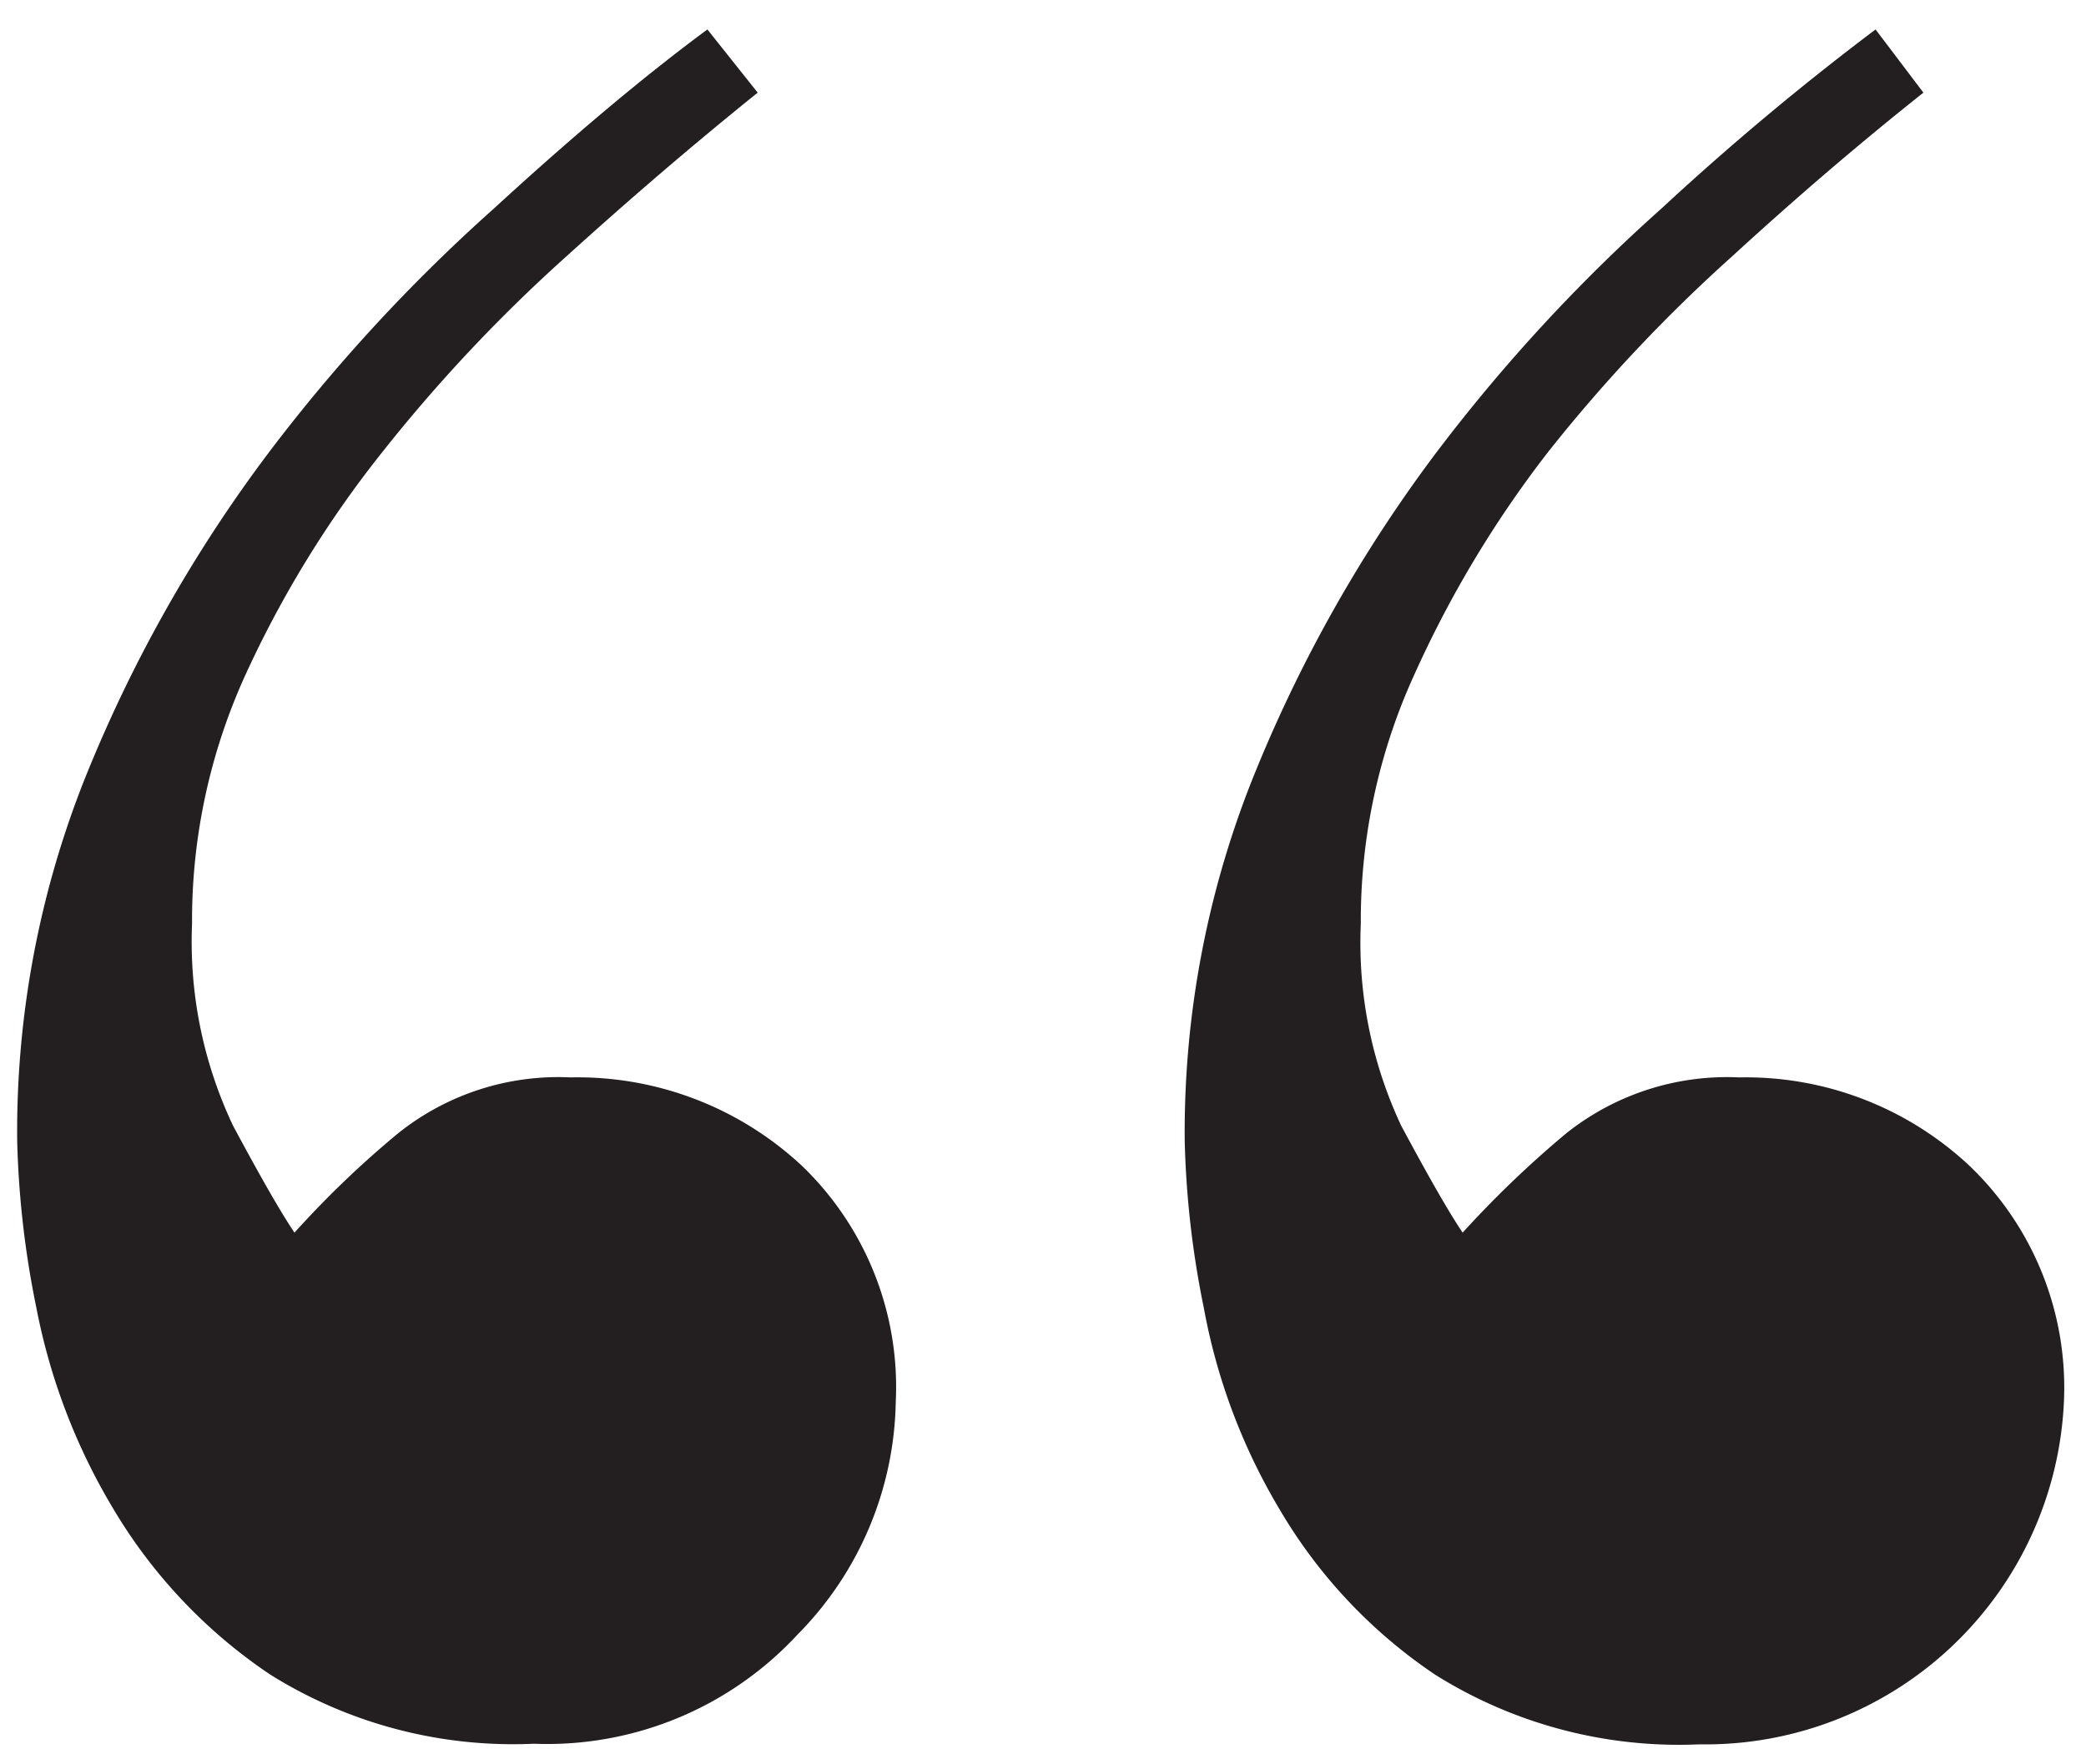 <svg id="Layer_1" data-name="Layer 1" xmlns="http://www.w3.org/2000/svg" viewBox="0 0 34 28.75"><defs><style>.cls-1{fill:#231f20;}</style></defs><title>Artboard 1</title><path class="cls-1" d="M12.35,1.51Q10.82,2.74,9.23,4.18a25.76,25.76,0,0,0-3,3.19A17.54,17.54,0,0,0,4,11a9.65,9.65,0,0,0-.87,4.06,7,7,0,0,0,.67,3.29c.44.82.77,1.4,1,1.74a16,16,0,0,1,1.69-1.62,4.18,4.18,0,0,1,2.81-.91A5.36,5.36,0,0,1,13.07,19a5,5,0,0,1,1.53,3.85A5.52,5.52,0,0,1,13,26.64a5.56,5.56,0,0,1-4.3,1.78,7.46,7.46,0,0,1-4.3-1.13,8.45,8.45,0,0,1-2.56-2.71A10.06,10.06,0,0,1,.59,21.3a15.31,15.31,0,0,1-.31-2.71A15.56,15.56,0,0,1,1.46,12.5,23.21,23.21,0,0,1,4.37,7.39a27.8,27.8,0,0,1,3.69-4Q10,1.61,11.53.48Zm19,0q-1.55,1.23-3.12,2.67a25.83,25.83,0,0,0-3,3.19A17.92,17.92,0,0,0,23.05,11a9.65,9.65,0,0,0-.87,4.06,7,7,0,0,0,.66,3.29c.44.82.77,1.4,1,1.74a17,17,0,0,1,1.69-1.62,4.21,4.21,0,0,1,2.82-.91A5.33,5.33,0,0,1,32.1,19a5,5,0,0,1,1.54,3.85,5.85,5.85,0,0,1-5.94,5.58,7.48,7.48,0,0,1-4.3-1.13,8.31,8.31,0,0,1-2.55-2.71,9.86,9.86,0,0,1-1.23-3.28,15.31,15.31,0,0,1-.31-2.71,15.56,15.56,0,0,1,1.18-6.09A23.21,23.21,0,0,1,23.4,7.39a27.8,27.8,0,0,1,3.69-4A44.72,44.72,0,0,1,30.57.48Z"/></svg>